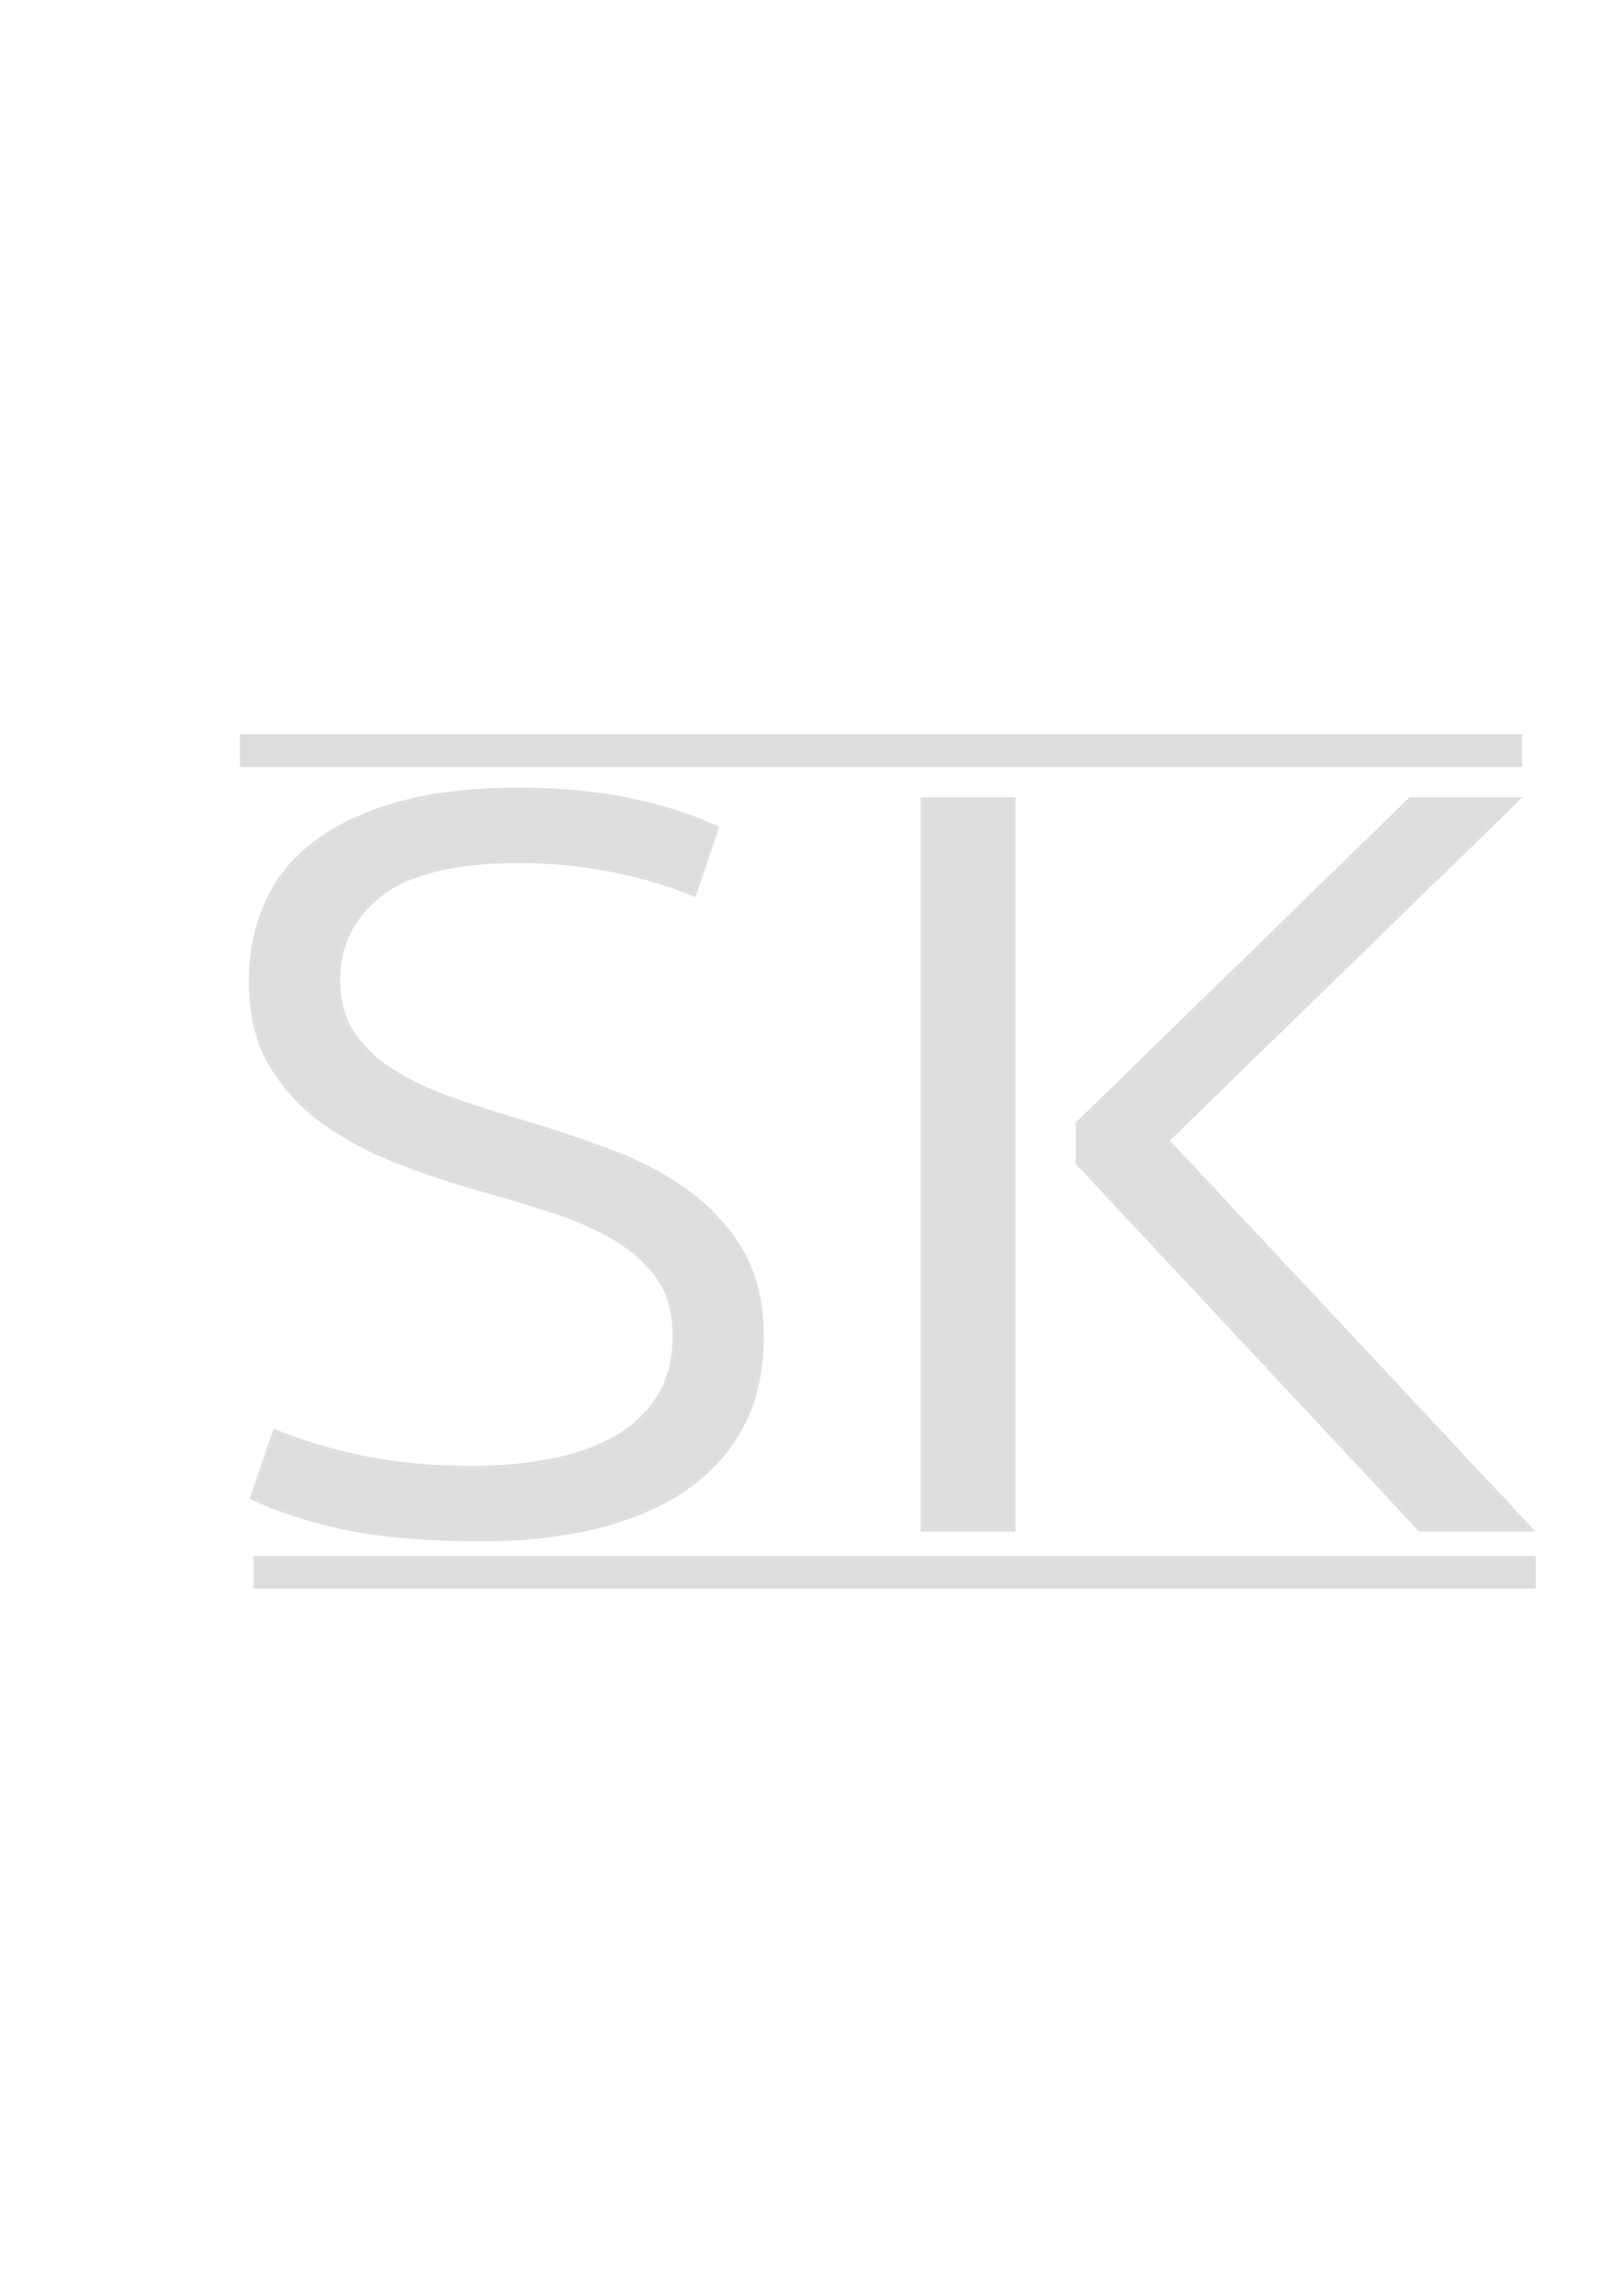 <?xml version="1.0" encoding="utf-8"?>
<!-- Generator: Adobe Illustrator 26.0.1, SVG Export Plug-In . SVG Version: 6.00 Build 0)  -->
<svg version="1.1" id="Layer_1" xmlns="http://www.w3.org/2000/svg" xmlns:xlink="http://www.w3.org/1999/xlink" x="0px" y="0px"
	 viewBox="0 0 595.28 841.89" style="enable-background:new 0 0 595.28 841.89;" xml:space="preserve">
<style type="text/css">
	.st0{enable-background:new    ;}
	.st1{fill:#808080;}
	.st2{fill:#DDDDDD;}
	.st3{fill:#A1A1A1;}
	.st4{fill:#8E8E8E;}
</style>
<g>
	<g>
		<g class="st0">
			<g>
				<rect x="84.07" y="537.05" class="st1" width="25.23" height="0"/>
			</g>
			<g>
				<rect x="82.34" y="536.73" class="st1" width="27.26" height="0"/>
			</g>
			<g>
				<rect x="246.11" y="315.79" class="st1" width="25.23" height="0"/>
			</g>
			<g>
				<path class="st2" d="M272.28,457.99c5.2,8.68,7.84,19.54,7.84,32.29c0,12.76-2.56,23.95-7.6,33.26
					c-5.05,9.32-12.2,17.14-21.26,23.26c-9.04,6.12-20,10.76-32.57,13.81c-12.58,3.04-26.44,4.59-41.19,4.59
					c-21.25,0-38.69-1.48-51.84-4.39c-13.16-2.91-24.62-6.67-34.08-11.18l8.81-25.79c9,3.91,19.43,7.1,31.48,9.73
					c12.03,2.64,26.04,3.97,41.63,3.97c10.57,0,20.47-0.93,29.43-2.77c8.92-1.84,16.71-4.69,23.16-8.5
					c6.41-3.78,11.5-8.75,15.15-14.75c3.64-5.99,5.47-13.27,5.47-21.63c0-8.34-1.91-15.34-5.68-20.81
					c-3.8-5.49-9.05-10.26-15.61-14.17c-6.6-3.94-14.26-7.34-22.77-10.11c-8.51-2.75-17.61-5.5-27.07-8.15
					c-9.42-2.63-19.15-5.85-28.9-9.56c-9.78-3.72-18.93-8.49-27.2-14.18c-8.32-5.71-15.16-12.93-20.35-21.44
					c-5.2-8.52-7.84-19.19-7.84-31.7c0-10.12,1.88-19.62,5.59-28.25c3.72-8.66,9.67-16.22,17.69-22.48
					c8.01-6.25,18.38-11.23,30.81-14.81c12.42-3.57,27.56-5.39,44.99-5.39c14.75,0,28.38,1.28,40.51,3.79
					c12.12,2.53,23.22,6.08,32.97,10.58l-8.8,25.79c-9.01-3.89-18.98-6.89-30.14-9.13c-11.19-2.24-22.81-3.37-34.53-3.37
					c-23.17,0-40.1,4.05-50.32,12.03c-10.19,7.95-15.35,18.32-15.35,30.84c0,7.55,1.76,14.02,5.24,19.21
					c3.5,5.23,8.31,9.8,14.28,13.59c6,3.81,13.15,7.21,21.22,10.1c8.09,2.91,16.82,5.71,25.95,8.34
					c10.55,3.15,21.24,6.71,31.78,10.56c10.51,3.85,20.12,8.83,28.54,14.79C260.15,441.94,267.07,449.35,272.28,457.99z
					 M271.63,523.07c4.97-9.16,7.49-20.2,7.49-32.79c0-12.57-2.59-23.26-7.7-31.78c-5.13-8.52-11.96-15.84-20.29-21.73
					c-8.35-5.9-17.87-10.84-28.3-14.66c-10.52-3.84-21.19-7.39-31.73-10.53c-9.13-2.64-17.89-5.45-26-8.37
					c-8.14-2.92-15.35-6.35-21.41-10.2c-6.1-3.85-11.01-8.52-14.58-13.87c-3.59-5.36-5.42-12.01-5.42-19.77
					c0-12.84,5.3-23.48,15.74-31.64c10.4-8.13,27.54-12.24,50.93-12.24c11.79,0,23.48,1.13,34.73,3.39
					c11.01,2.21,20.89,5.16,29.36,8.78l8.55-23.74c-9.58-4.37-20.46-7.85-32.34-10.32c-12.06-2.5-25.62-3.77-40.3-3.77
					c-17.34,0-32.38,1.8-44.71,5.35c-12.31,3.55-22.56,8.47-30.47,14.64c-7.89,6.16-13.74,13.58-17.39,22.09
					c-3.65,8.51-5.51,17.88-5.51,27.86c0,12.32,2.59,22.81,7.69,31.18c5.11,8.39,11.86,15.5,20.06,21.13
					c8.2,5.65,17.28,10.39,26.98,14.08c9.72,3.7,19.42,6.91,28.82,9.54c9.47,2.65,18.59,5.4,27.11,8.16
					c8.59,2.78,16.32,6.21,22.98,10.19c6.69,4,12.04,8.87,15.91,14.47c3.89,5.63,5.87,12.82,5.87,21.37c0,8.54-1.9,15.99-5.62,22.14
					c-3.74,6.16-8.95,11.23-15.5,15.1c-6.53,3.86-14.43,6.76-23.46,8.61c-9.02,1.85-18.99,2.79-29.63,2.79
					c-15.67,0-29.75-1.34-41.85-3.99c-11.88-2.59-22.2-5.74-30.69-9.37l-8.54,23.74c9.31,4.39,20.56,8.06,33.45,10.92
					c13.08,2.9,30.45,4.37,51.62,4.37c14.67,0,28.45-1.54,40.96-4.56c12.46-3.02,23.3-7.61,32.25-13.66
					C259.61,539.95,266.65,532.25,271.63,523.07"/>
			</g>
			<g>
				<path class="st2" d="M190.37,289.83c14.68,0,28.24,1.27,40.3,3.77c11.88,2.48,22.76,5.95,32.34,10.32l-8.55,23.74
					c-8.47-3.62-18.35-6.57-29.36-8.77c-11.25-2.26-22.94-3.39-34.73-3.39c-23.39,0-40.53,4.11-50.93,12.24
					c-10.44,8.15-15.74,18.79-15.74,31.64c0,7.76,1.83,14.41,5.42,19.77c3.57,5.35,8.48,10.02,14.58,13.87
					c6.07,3.85,13.27,7.28,21.41,10.2c8.11,2.92,16.87,5.73,26,8.37c10.53,3.14,21.2,6.69,31.73,10.53
					c10.43,3.83,19.95,8.76,28.3,14.66c8.33,5.89,15.16,13.21,20.29,21.73c5.1,8.51,7.7,19.21,7.7,31.78
					c0,12.59-2.52,23.62-7.49,32.79c-4.98,9.18-12.02,16.88-20.93,22.91c-8.95,6.05-19.79,10.65-32.25,13.66
					c-12.51,3.02-26.29,4.56-40.96,4.56c-21.18,0-38.55-1.47-51.62-4.36c-12.9-2.85-24.15-6.53-33.45-10.92l8.54-23.74
					c8.49,3.63,18.81,6.78,30.69,9.37c12.11,2.65,26.18,3.99,41.85,3.99c10.64,0,20.61-0.94,29.63-2.79
					c9.04-1.85,16.93-4.75,23.46-8.61c6.55-3.87,11.76-8.95,15.5-15.1c3.73-6.15,5.62-13.6,5.62-22.14c0-8.55-1.98-15.74-5.87-21.37
					c-3.87-5.61-9.22-10.48-15.91-14.47c-6.66-3.98-14.39-7.41-22.98-10.19c-8.51-2.76-17.64-5.51-27.11-8.16
					c-9.4-2.63-19.1-5.84-28.82-9.54c-9.7-3.69-18.78-8.42-26.98-14.08c-8.2-5.63-14.95-12.74-20.06-21.13
					c-5.1-8.36-7.69-18.86-7.69-31.18c0-9.97,1.85-19.35,5.51-27.86c3.64-8.51,9.49-15.93,17.39-22.09
					c7.91-6.17,18.16-11.1,30.47-14.64C157.99,291.63,173.02,289.83,190.37,289.83z"/>
			</g>
		</g>
		<g class="st0">
			<g>
				<rect x="396.8" y="489.43" class="st3" width="194.97" height="0"/>
			</g>
			<g>
				<rect x="520.96" y="560.62" class="st4" width="39.92" height="0"/>
			</g>
			<g>
				<rect x="366.43" y="493.52" class="st3" width="183.66" height="0"/>
			</g>
			<g>
				<rect x="397.98" y="489.95" class="st3" width="196.3" height="0"/>
			</g>
			<g>
				<rect x="402.32" y="355.83" class="st1" width="178.97" height="0"/>
			</g>
			<g>
				<rect x="517.39" y="293.41" class="st4" width="38.53" height="0"/>
			</g>
			<g>
				<rect x="371.44" y="352.75" class="st1" width="170.09" height="0"/>
			</g>
			<g>
				<path class="st2" d="M429.07,418.27l134.11,143.34h-42.66l-125.96-134.8v-15.14l122.42-119.27h41.4L429.07,418.27z
					 M395.57,426.42l125.39,134.2h39.92l-133.2-142.37l128.24-124.84h-38.53L395.57,412.1V426.42"/>
			</g>
			<g>
				<polygon class="st2" points="427.68,418.25 560.88,560.62 520.96,560.62 395.57,426.42 395.57,412.1 517.39,293.41 
					555.92,293.41 				"/>
			</g>
			<g>
				<rect x="370.32" y="352.04" class="st1" width="170.91" height="0"/>
			</g>
			<g>
				<rect x="516.99" y="292.41" class="st4" width="41.4" height="0"/>
			</g>
		</g>
		<g class="st0">
			<g>
				<rect x="338.73" y="560.62" class="st4" width="32.75" height="0"/>
			</g>
			<g>
				<rect x="338.73" y="293.41" class="st2" width="32.75" height="267.21"/>
			</g>
			<g>
				<rect x="338.73" y="293.41" class="st4" width="32.75" height="0"/>
			</g>
			<g>
				<path class="st2" d="M337.73,561.62V292.41h34.75v269.21H337.73z M338.73,293.41v267.21h32.75V293.41H338.73"/>
			</g>
			<g>
				<rect x="337.73" y="292.41" class="st4" width="34.75" height="0"/>
			</g>
		</g>
	</g>
</g>
<g>
	<g>
		<g class="st0">
			<g>
				<polygon class="st2" points="563.25,570.56 563.25,582.56 93,582.56 93,576.56 93,570.56 				"/>
			</g>
			<g>
				<rect x="93" y="570.56" class="st4" width="470.25" height="0"/>
			</g>
		</g>
	</g>
</g>
<g>
	<g>
		<g class="st0">
			<g>
				<polygon class="st2" points="558.25,269.25 558.25,281.26 87.99,281.26 87.99,275.26 87.99,269.25 				"/>
			</g>
			<g>
				<rect x="87.99" y="269.25" class="st4" width="470.26" height="0"/>
			</g>
		</g>
	</g>
</g>
</svg>
